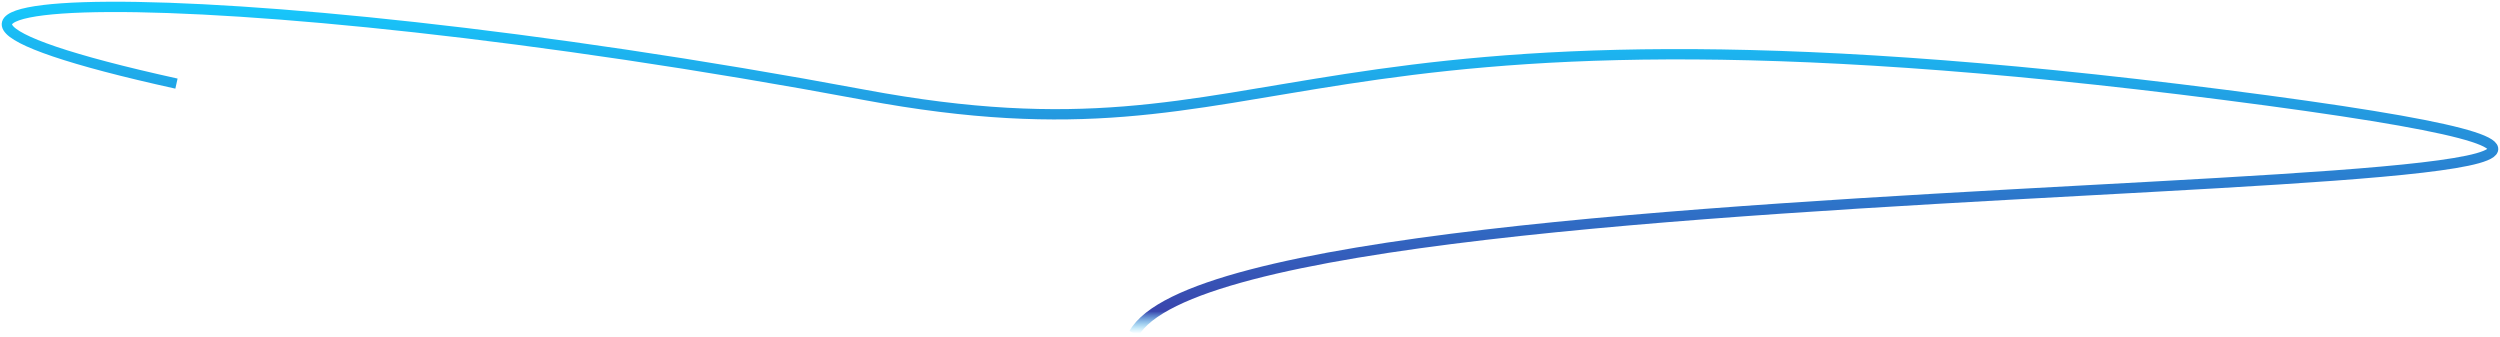 <?xml version="1.0" encoding="UTF-8"?> <svg xmlns="http://www.w3.org/2000/svg" width="727" height="98" viewBox="0 0 727 98" fill="none"> <path d="M329.741 97C360.546 42.541 928.764 63.747 646.672 27.562C367.951 -8.19 377.024 51.039 251.249 27.562C58.129 -8.484 -74.567 -3.462 51.316 24.312" stroke="url(#paint0_linear_925_41)" stroke-width="3"></path> <defs> <linearGradient id="paint0_linear_925_41" x1="363.5" y1="2" x2="363.5" y2="97" gradientUnits="userSpaceOnUse"> <stop stop-color="#17C7FB"></stop> <stop offset="0.932" stop-color="#3A46AD"></stop> <stop offset="1" stop-color="#17C7FB" stop-opacity="0"></stop> </linearGradient> </defs> </svg> 